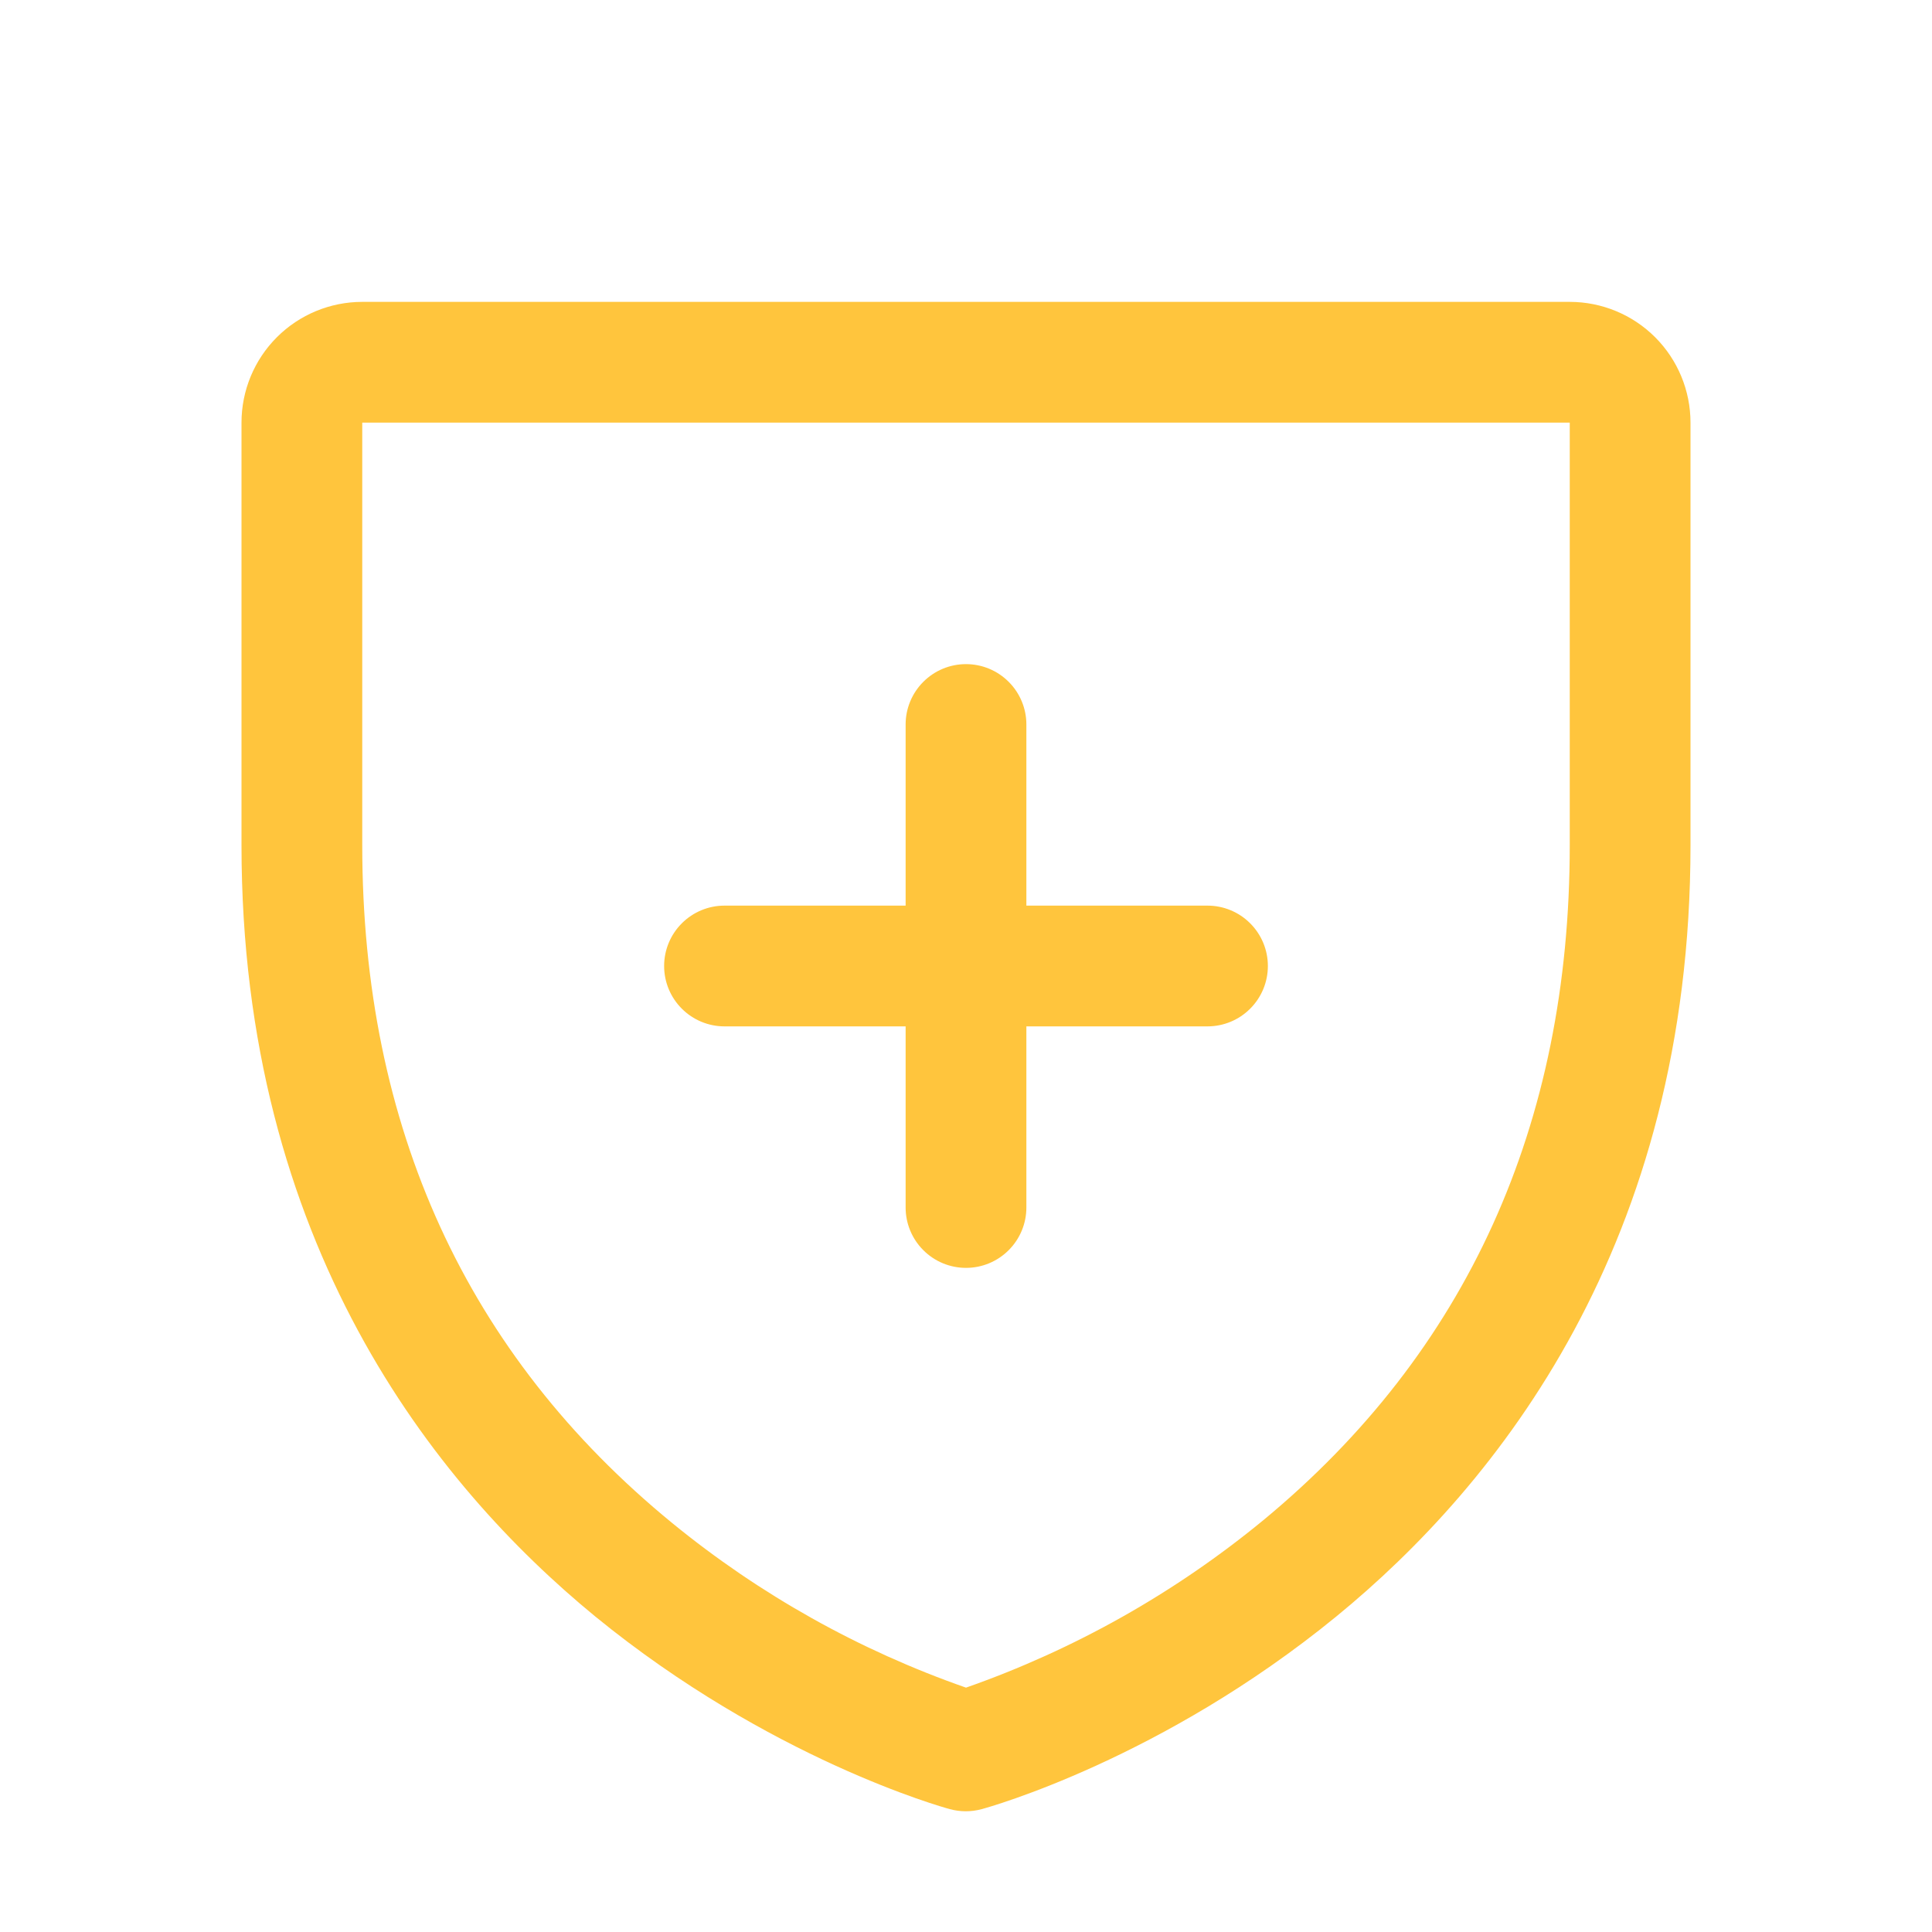 <svg width="56" height="56" viewBox="0 0 56 56" fill="none" xmlns="http://www.w3.org/2000/svg">
<path d="M19.25 28C19.25 27.536 19.434 27.091 19.763 26.763C20.091 26.434 20.536 26.25 21 26.25H26.25V21C26.25 20.536 26.434 20.091 26.763 19.763C27.091 19.434 27.536 19.25 28 19.25C28.464 19.25 28.909 19.434 29.237 19.763C29.566 20.091 29.75 20.536 29.75 21V26.25H35C35.464 26.25 35.909 26.434 36.237 26.763C36.566 27.091 36.75 27.536 36.75 28C36.75 28.464 36.566 28.909 36.237 29.237C35.909 29.566 35.464 29.75 35 29.75H29.75V35C29.75 35.464 29.566 35.909 29.237 36.237C28.909 36.566 28.464 36.75 28 36.75C27.536 36.75 27.091 36.566 26.763 36.237C26.434 35.909 26.25 35.464 26.25 35V29.75H21C20.536 29.75 20.091 29.566 19.763 29.237C19.434 28.909 19.25 28.464 19.25 28ZM49 12.25V24.5C49 36.032 43.417 43.022 38.734 46.854C33.69 50.98 28.672 52.382 28.453 52.439C28.152 52.521 27.835 52.521 27.534 52.439C27.315 52.382 22.304 50.98 17.253 46.854C12.582 43.022 7 36.032 7 24.5V12.25C7 11.322 7.369 10.431 8.025 9.775C8.681 9.119 9.572 8.75 10.5 8.75H45.5C46.428 8.75 47.319 9.119 47.975 9.775C48.631 10.431 49 11.322 49 12.25ZM45.5 12.25H10.5V24.5C10.5 32.659 13.523 39.268 19.484 44.146C22.022 46.221 24.904 47.836 28 48.917C31.137 47.817 34.055 46.173 36.621 44.061C42.512 39.191 45.5 32.609 45.5 24.5V12.25Z" fill="#FFC53D"/>
</svg>
